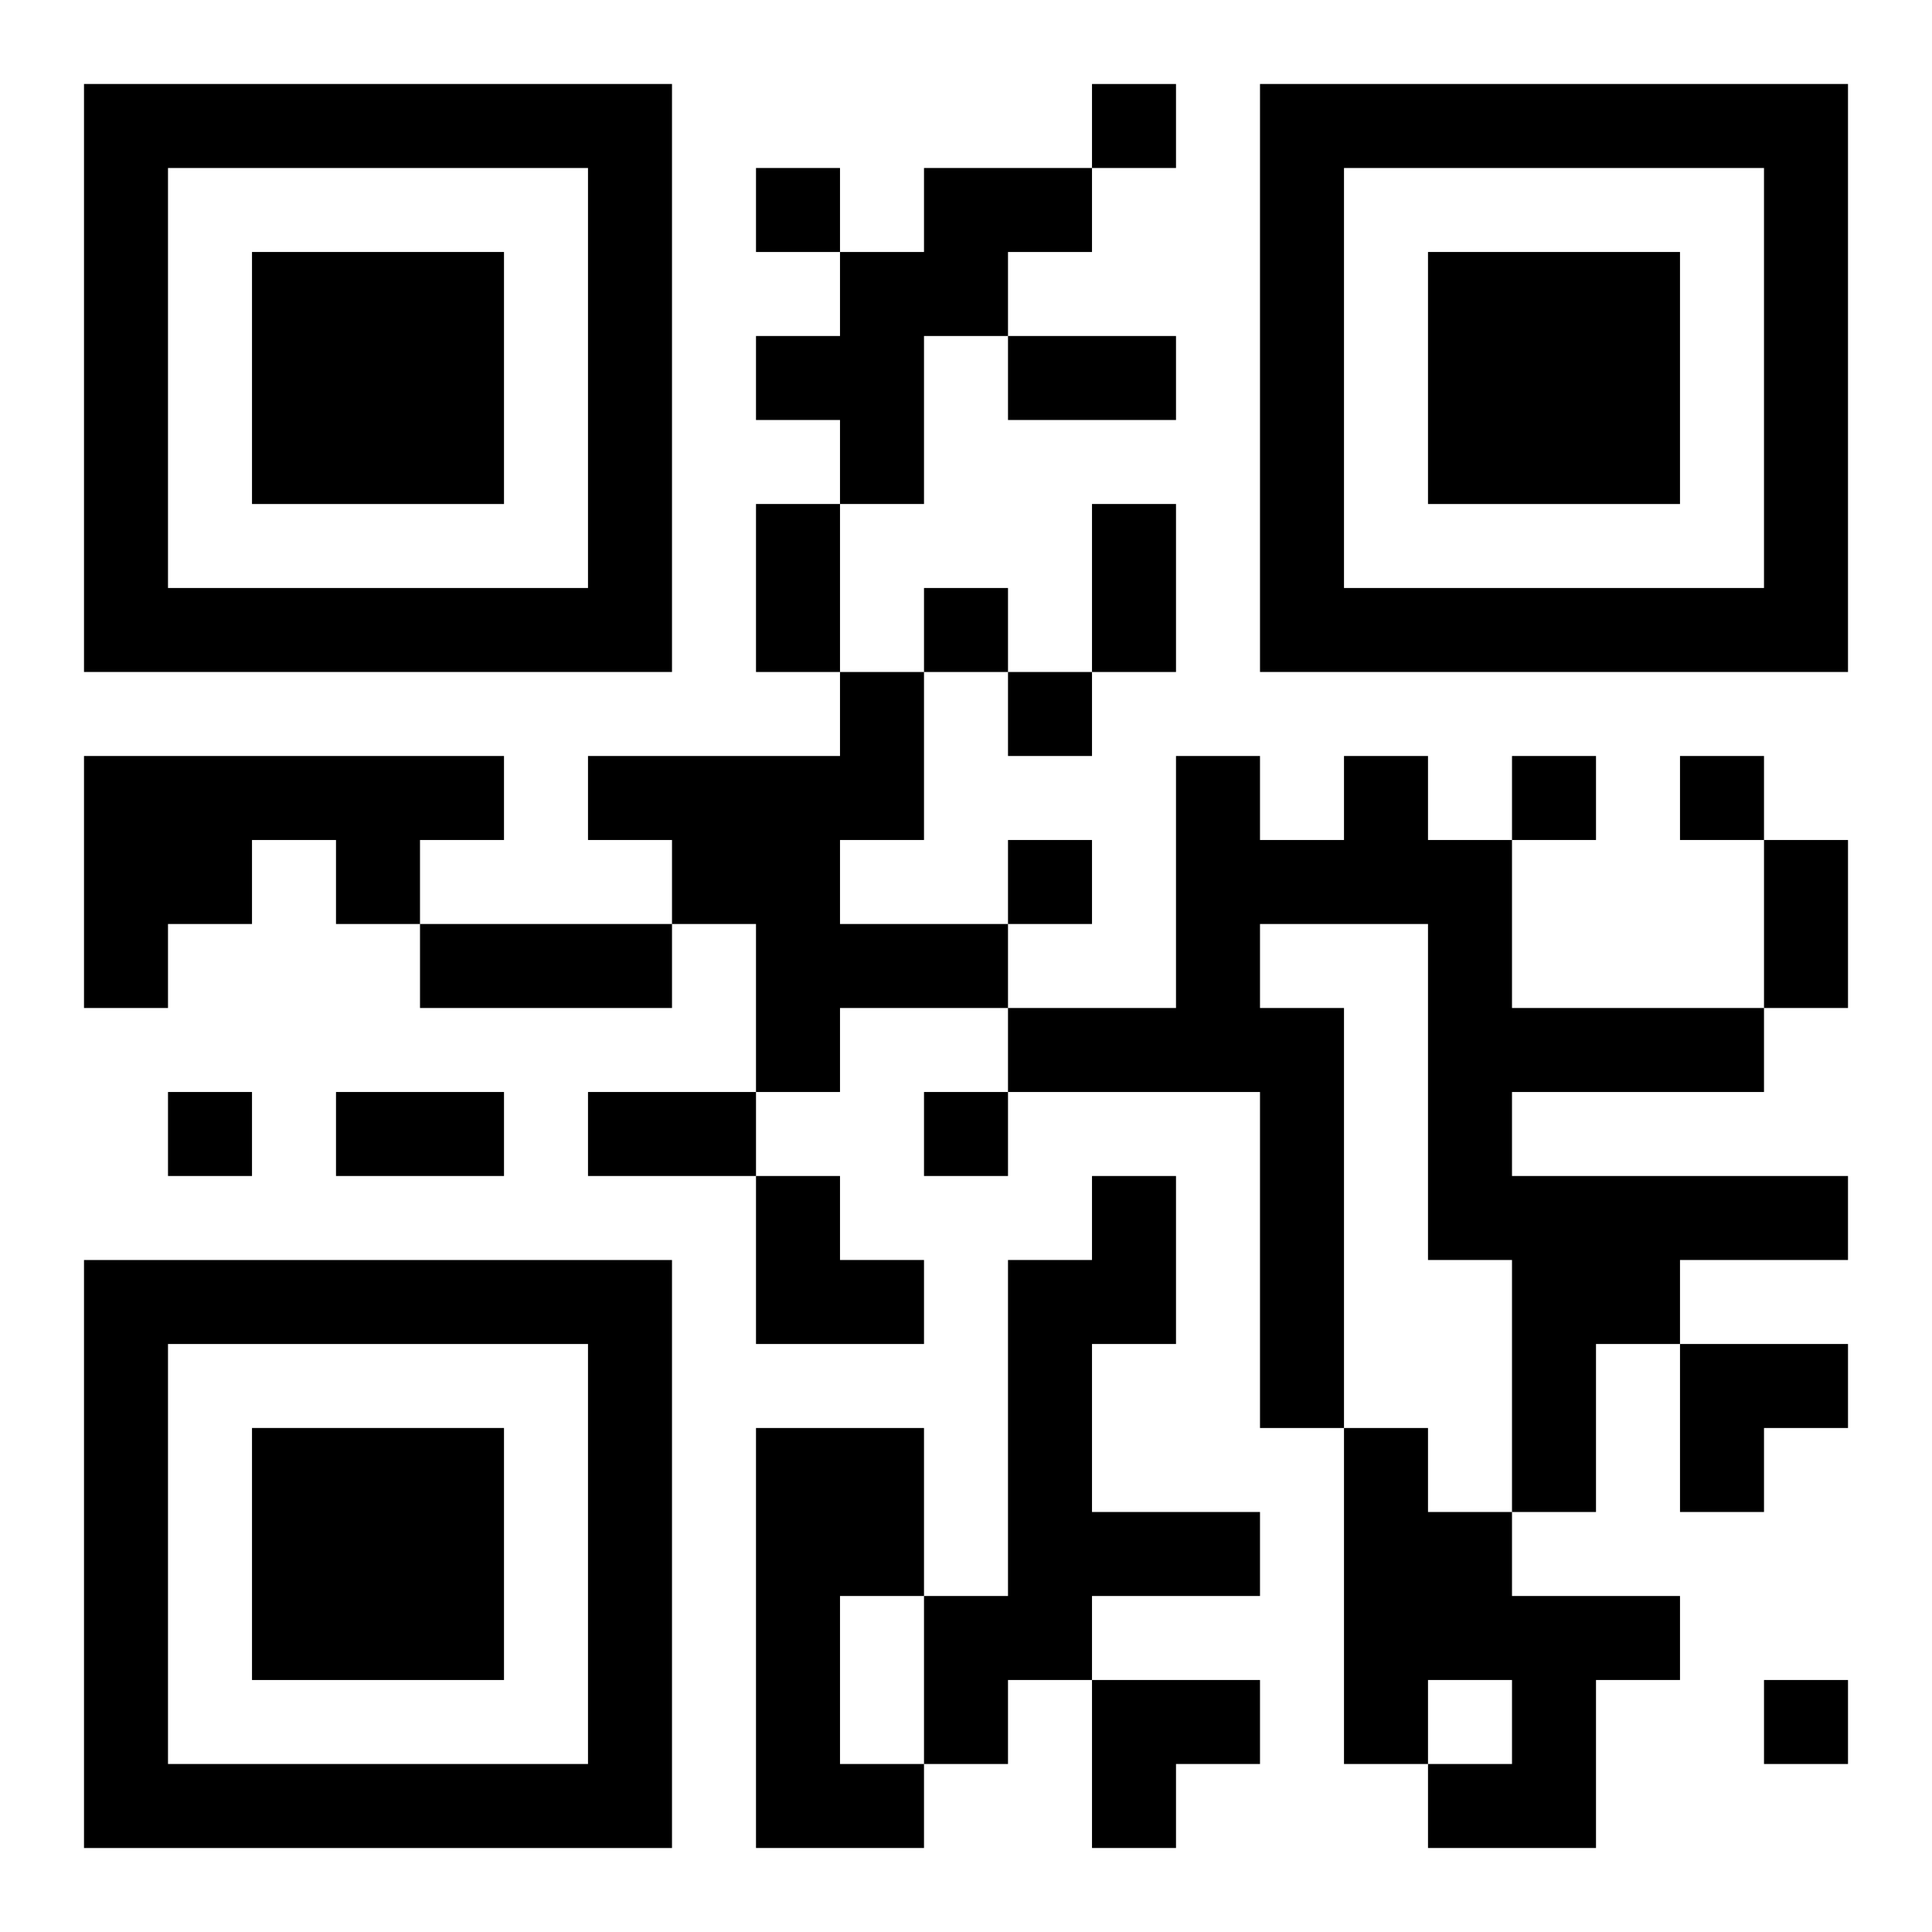 <?xml version="1.0" encoding="UTF-8"?>
<svg width="250" height="250" baseProfile="full" version="1.1" viewBox="-1 -1 23 23" xmlns="http://www.w3.org/2000/svg" xmlns:xlink="http://www.w3.org/1999/xlink"><symbol id="a"><path d="m0 7v7h7v-7h-7zm1 1h5v5h-5v-5zm1 1v3h3v-3h-3z"/></symbol><use y="-7" xlink:href="#a"/><use y="7" xlink:href="#a"/><use x="14" y="-7" xlink:href="#a"/><path d="m10 1h2v1h-1v1h-1v2h-1v-1h-1v-1h1v-1h1v-1m-1 6h1v2h-1v1h2v1h-2v1h-1v-2h-1v-1h-1v-1h3v-1m-9 1h5v1h-1v1h-1v-1h-1v1h-1v1h-1v-3m15 0h1v1h1v2h3v1h-3v1h4v1h-2v1h-1v2h-1v-3h-1v-4h-2v1h1v5h-1v-4h-3v-1h2v-3h1v1h1v-1m-3 5h1v2h-1v2h2v1h-2v1h-1v1h-1v-2h1v-4h1v-1m-4 3h2v2h-1v2h1v1h-2v-5m7 0h1v1h1v1h2v1h-1v2h-2v-1h1v-1h-1v1h-1v-4m-3-16v1h1v-1h-1m-4 1v1h1v-1h-1m2 5v1h1v-1h-1m1 1v1h1v-1h-1m6 1v1h1v-1h-1m2 0v1h1v-1h-1m-8 1v1h1v-1h-1m-10 3v1h1v-1h-1m9 0v1h1v-1h-1m10 7v1h1v-1h-1m-9-16h2v1h-2v-1m-3 2h1v2h-1v-2m4 0h1v2h-1v-2m8 4h1v2h-1v-2m-16 1h3v1h-3v-1m-1 2h2v1h-2v-1m3 0h2v1h-2v-1m2 1h1v1h1v1h-2zm11 2h2v1h-1v1h-1zm-7 4h2v1h-1v1h-1z"/></svg>
